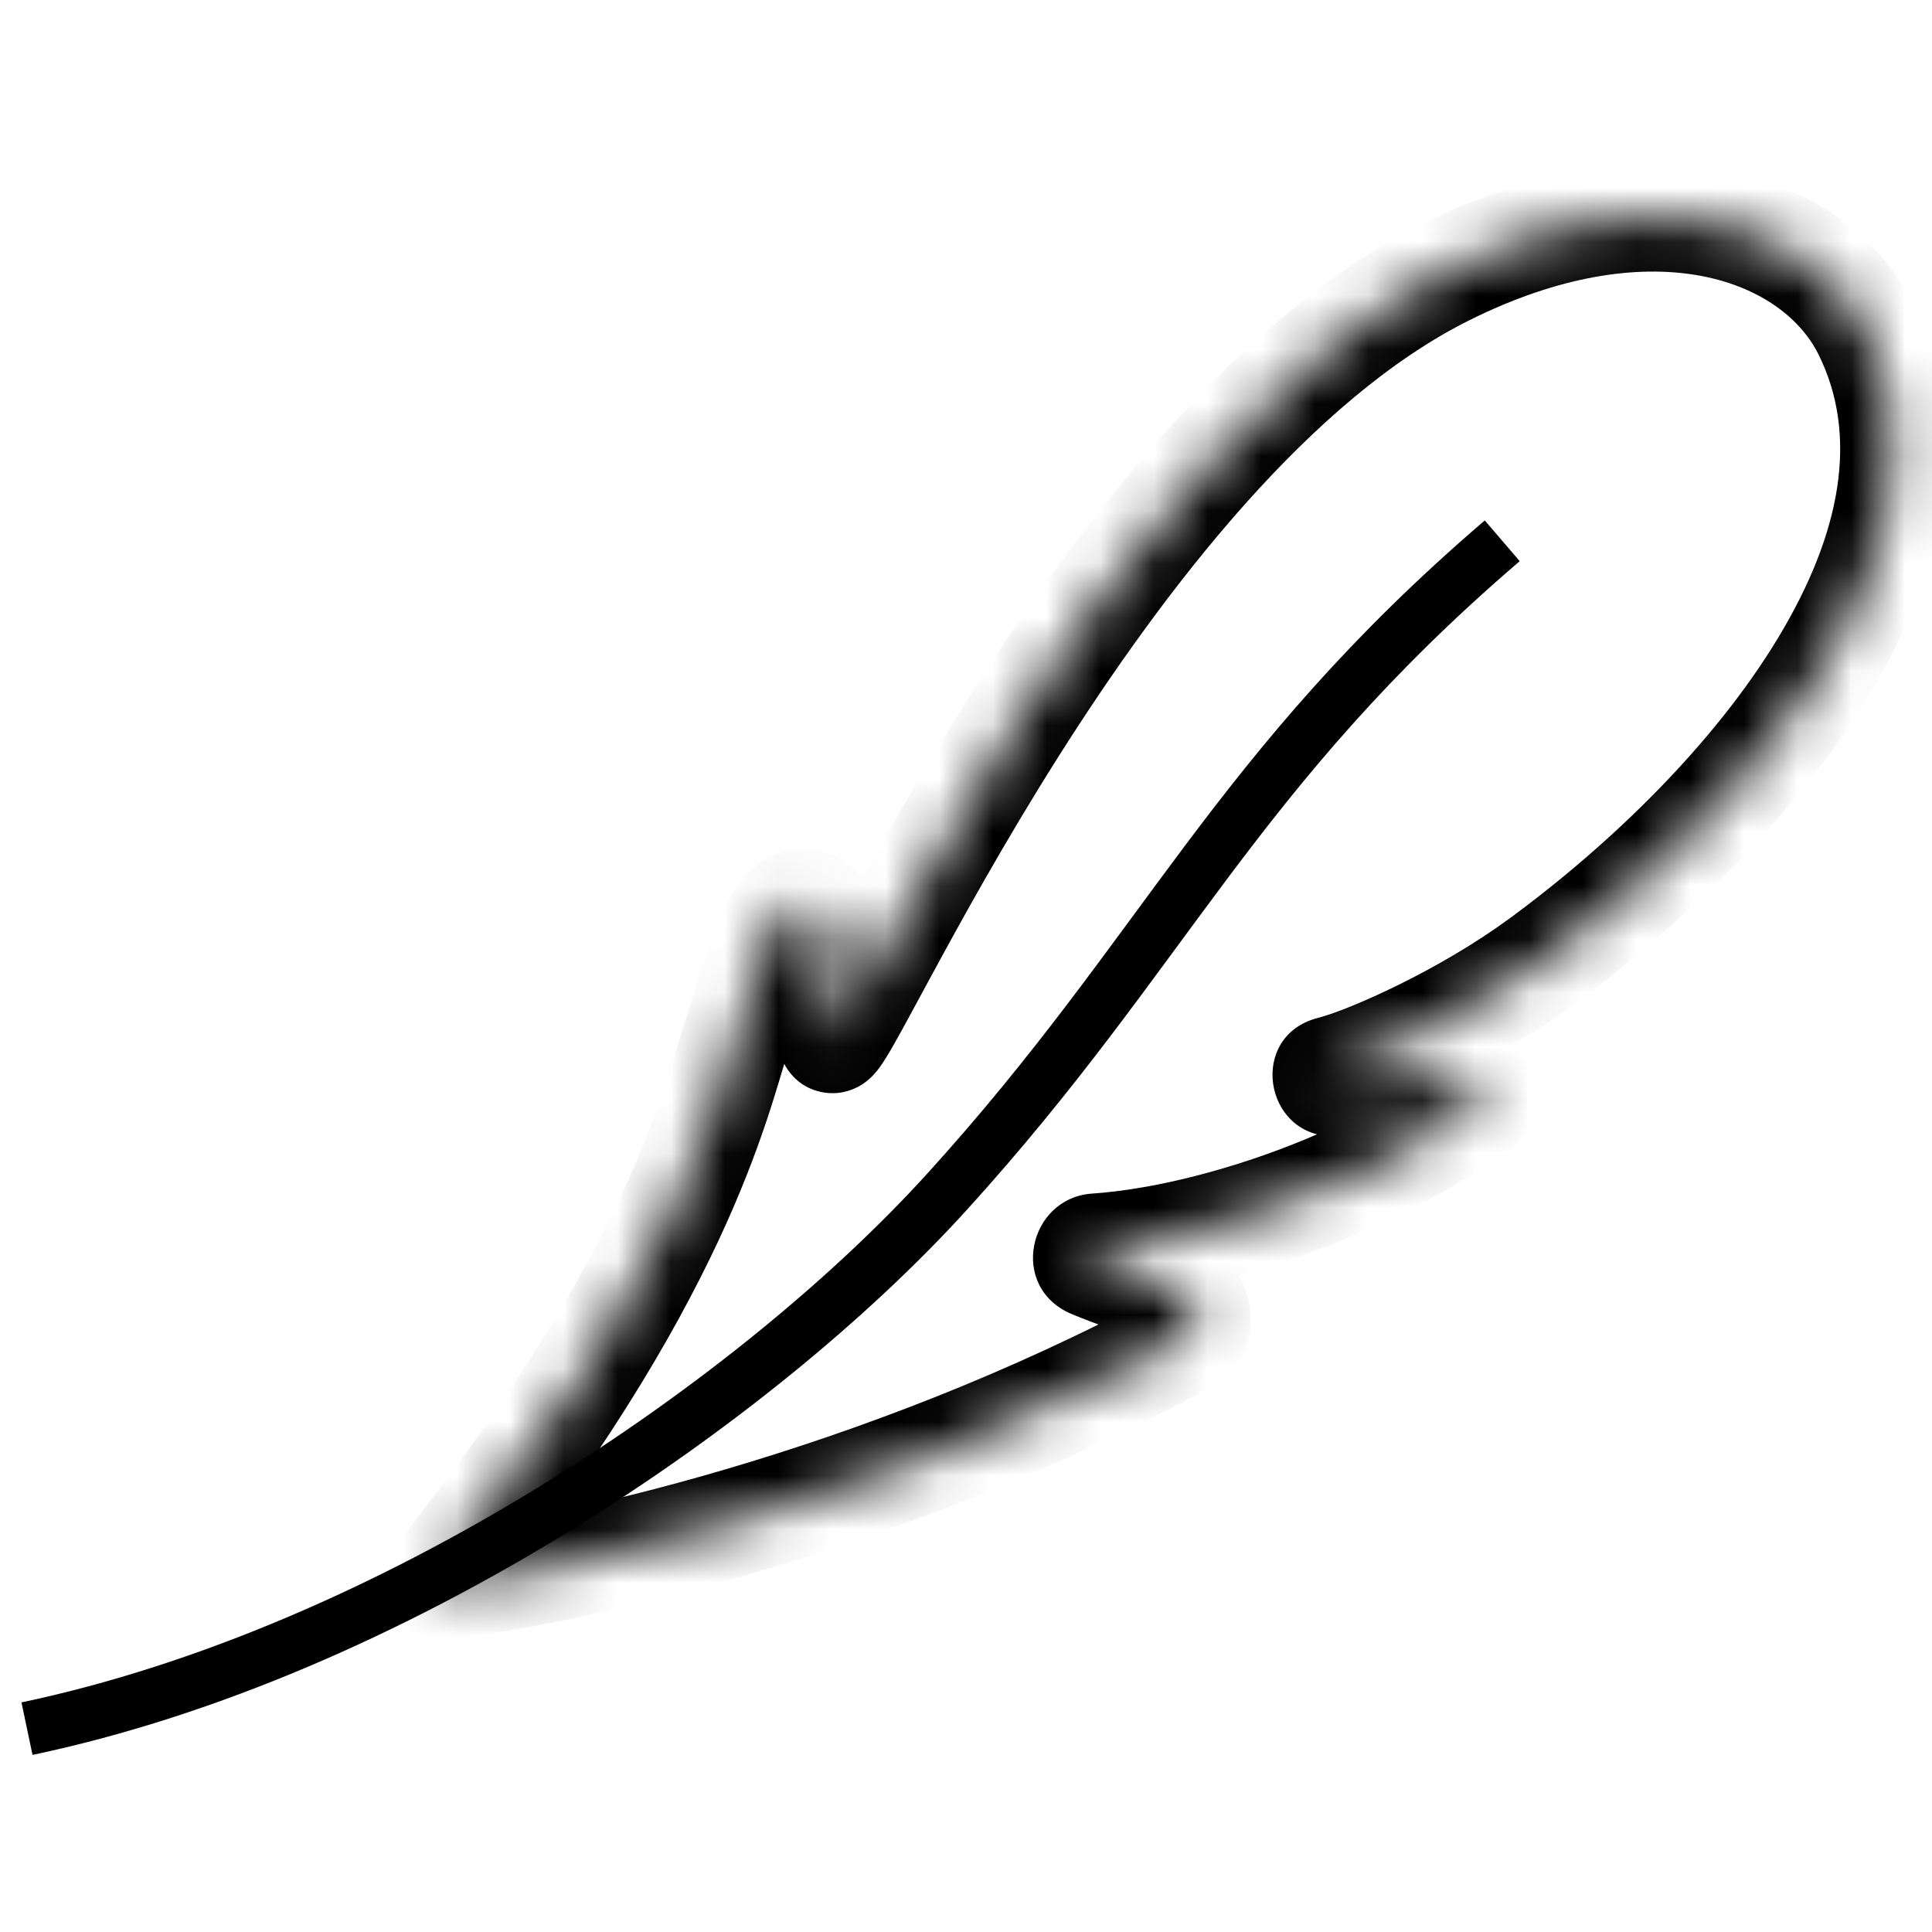 <?xml version="1.0" encoding="UTF-8"?> <svg xmlns="http://www.w3.org/2000/svg" width="36" height="36" viewBox="0 0 36 36" fill="none"><mask id="path-1-inside-1" fill="white"><path d="M15.14 16.859C15.854 17.216 15.289 18.78 15.498 19.358C15.65 19.782 20.533 8.272 26.921 5.079C30.491 3.294 33.703 4.008 34.775 6.149C36.741 10.076 32.728 14.981 28.706 17.93C27.325 18.943 25.55 19.744 24.806 19.937C24.667 19.972 24.692 20.17 24.835 20.172C25.435 20.181 26.279 20.176 27.222 20.118C27.559 20.098 27.709 20.526 27.429 20.71C26.076 21.599 24.59 22.291 23.009 22.748C21.852 23.083 20.974 23.201 20.414 23.239C20.233 23.251 20.19 23.494 20.357 23.564C20.725 23.718 21.248 23.907 21.932 24.087C22.37 24.201 22.442 24.778 22.044 24.991C16.365 28.044 10.43 29.33 8.017 29.583C12.659 23.832 13.355 20.429 13.712 19.358C14.069 18.287 14.427 16.502 15.14 16.859Z"></path></mask><path d="M15.498 19.358L16.438 19.019L16.438 19.019L15.498 19.358ZM13.712 19.358L14.661 19.675L14.661 19.675L13.712 19.358ZM8.017 29.583L7.239 28.955L5.726 30.829L8.121 30.578L8.017 29.583ZM22.044 24.991L22.517 25.872L22.517 25.872L22.044 24.991ZM21.932 24.087L21.678 25.054L21.678 25.054L21.932 24.087ZM20.357 23.564L19.971 24.486L19.971 24.486L20.357 23.564ZM20.414 23.239L20.482 24.237L20.482 24.237L20.414 23.239ZM23.009 22.748L22.73 21.788L22.73 21.788L23.009 22.748ZM27.429 20.71L26.88 19.874L26.88 19.874L27.429 20.71ZM27.222 20.118L27.161 19.12L27.161 19.12L27.222 20.118ZM24.835 20.172L24.82 21.172L24.82 21.172L24.835 20.172ZM24.806 19.937L25.056 20.905L25.056 20.905L24.806 19.937ZM28.706 17.93L28.115 17.124L28.115 17.124L28.706 17.93ZM34.775 6.149L35.669 5.702L35.669 5.702L34.775 6.149ZM26.921 5.079L26.474 4.184L26.474 4.184L26.921 5.079ZM16.438 19.019C16.463 19.087 16.44 19.071 16.453 18.828C16.458 18.728 16.467 18.62 16.478 18.49C16.488 18.365 16.5 18.222 16.507 18.077C16.521 17.804 16.526 17.435 16.439 17.08C16.347 16.706 16.119 16.231 15.588 15.965L14.693 17.754C14.519 17.667 14.488 17.521 14.497 17.558C14.511 17.615 14.522 17.74 14.51 17.975C14.504 18.084 14.495 18.198 14.485 18.326C14.475 18.447 14.463 18.587 14.456 18.721C14.444 18.945 14.428 19.34 14.557 19.698L16.438 19.019ZM15.588 15.965C15.324 15.833 15.01 15.772 14.681 15.842C14.368 15.909 14.134 16.073 13.974 16.227C13.678 16.512 13.491 16.898 13.369 17.189C13.237 17.506 13.124 17.86 13.029 18.175C12.927 18.511 12.847 18.791 12.763 19.042L14.661 19.675C14.755 19.39 14.855 19.045 14.942 18.756C15.036 18.448 15.124 18.176 15.215 17.958C15.317 17.714 15.376 17.654 15.359 17.67C15.338 17.69 15.252 17.766 15.097 17.799C14.925 17.835 14.779 17.797 14.693 17.754L15.588 15.965ZM12.763 19.042C12.562 19.646 12.332 20.658 11.566 22.291C10.804 23.916 9.514 26.137 7.239 28.955L8.795 30.211C11.162 27.279 12.541 24.922 13.377 23.14C14.209 21.366 14.505 20.142 14.661 19.675L12.763 19.042ZM8.121 30.578C10.646 30.313 16.71 28.994 22.517 25.872L21.57 24.111C16.021 27.094 10.213 28.347 7.913 28.588L8.121 30.578ZM22.517 25.872C23.732 25.219 23.483 23.46 22.185 23.119L21.678 25.054C21.256 24.943 21.151 24.336 21.57 24.111L22.517 25.872ZM22.185 23.119C21.548 22.952 21.069 22.778 20.744 22.641L19.971 24.486C20.38 24.657 20.948 24.863 21.678 25.054L22.185 23.119ZM20.744 22.641C21.595 22.998 21.304 24.181 20.482 24.237L20.347 22.241C19.162 22.322 18.786 23.99 19.971 24.486L20.744 22.641ZM20.482 24.237C21.111 24.194 22.06 24.064 23.287 23.709L22.73 21.788C21.645 22.102 20.837 22.208 20.346 22.241L20.482 24.237ZM23.287 23.709C24.966 23.223 26.544 22.488 27.978 21.546L26.88 19.874C25.609 20.709 24.213 21.359 22.73 21.788L23.287 23.709ZM27.978 21.546C29.182 20.754 28.44 19.042 27.161 19.12L27.283 21.116C26.963 21.136 26.702 20.921 26.613 20.668C26.523 20.41 26.595 20.061 26.88 19.874L27.978 21.546ZM27.161 19.12C26.25 19.176 25.431 19.181 24.849 19.173L24.82 21.172C25.439 21.181 26.309 21.176 27.283 21.116L27.161 19.12ZM24.849 19.173C25.836 19.187 26.081 20.639 25.056 20.905L24.555 18.968C23.254 19.305 23.547 21.154 24.82 21.172L24.849 19.173ZM25.056 20.905C25.944 20.675 27.832 19.811 29.297 18.737L28.115 17.124C26.817 18.075 25.156 18.813 24.555 18.968L25.056 20.905ZM29.297 18.737C31.378 17.211 33.493 15.156 34.842 12.924C36.182 10.706 36.875 8.11 35.669 5.702L33.881 6.597C34.641 8.116 34.311 9.936 33.13 11.889C31.959 13.829 30.056 15.7 28.115 17.124L29.297 18.737ZM35.669 5.702C34.225 2.817 30.244 2.299 26.474 4.184L27.368 5.973C30.738 4.288 33.181 5.198 33.881 6.597L35.669 5.702ZM26.474 4.184C23.01 5.916 20.068 9.811 18.026 13.04C16.988 14.681 16.151 16.204 15.569 17.279C15.273 17.825 15.055 18.234 14.902 18.5C14.865 18.565 14.835 18.616 14.812 18.654C14.787 18.695 14.776 18.709 14.777 18.708C14.777 18.708 14.788 18.692 14.808 18.67C14.822 18.655 14.876 18.596 14.963 18.537C15.017 18.501 15.295 18.313 15.69 18.386C16.181 18.477 16.381 18.86 16.438 19.019L14.557 19.698C14.619 19.87 14.826 20.26 15.326 20.353C15.731 20.428 16.021 20.236 16.088 20.191C16.257 20.076 16.362 19.928 16.385 19.897C16.469 19.783 16.558 19.634 16.638 19.494C16.806 19.2 17.044 18.754 17.328 18.231C17.904 17.167 18.715 15.692 19.716 14.109C21.751 10.891 24.444 7.435 27.368 5.973L26.474 4.184Z" fill="black" mask="url(#path-1-inside-1)"></path><path d="M0.503 32.211C7.286 30.782 14.069 26.142 17.639 22.215C21.728 17.716 22.994 14.361 27.992 10.077" stroke="black"></path></svg> 
